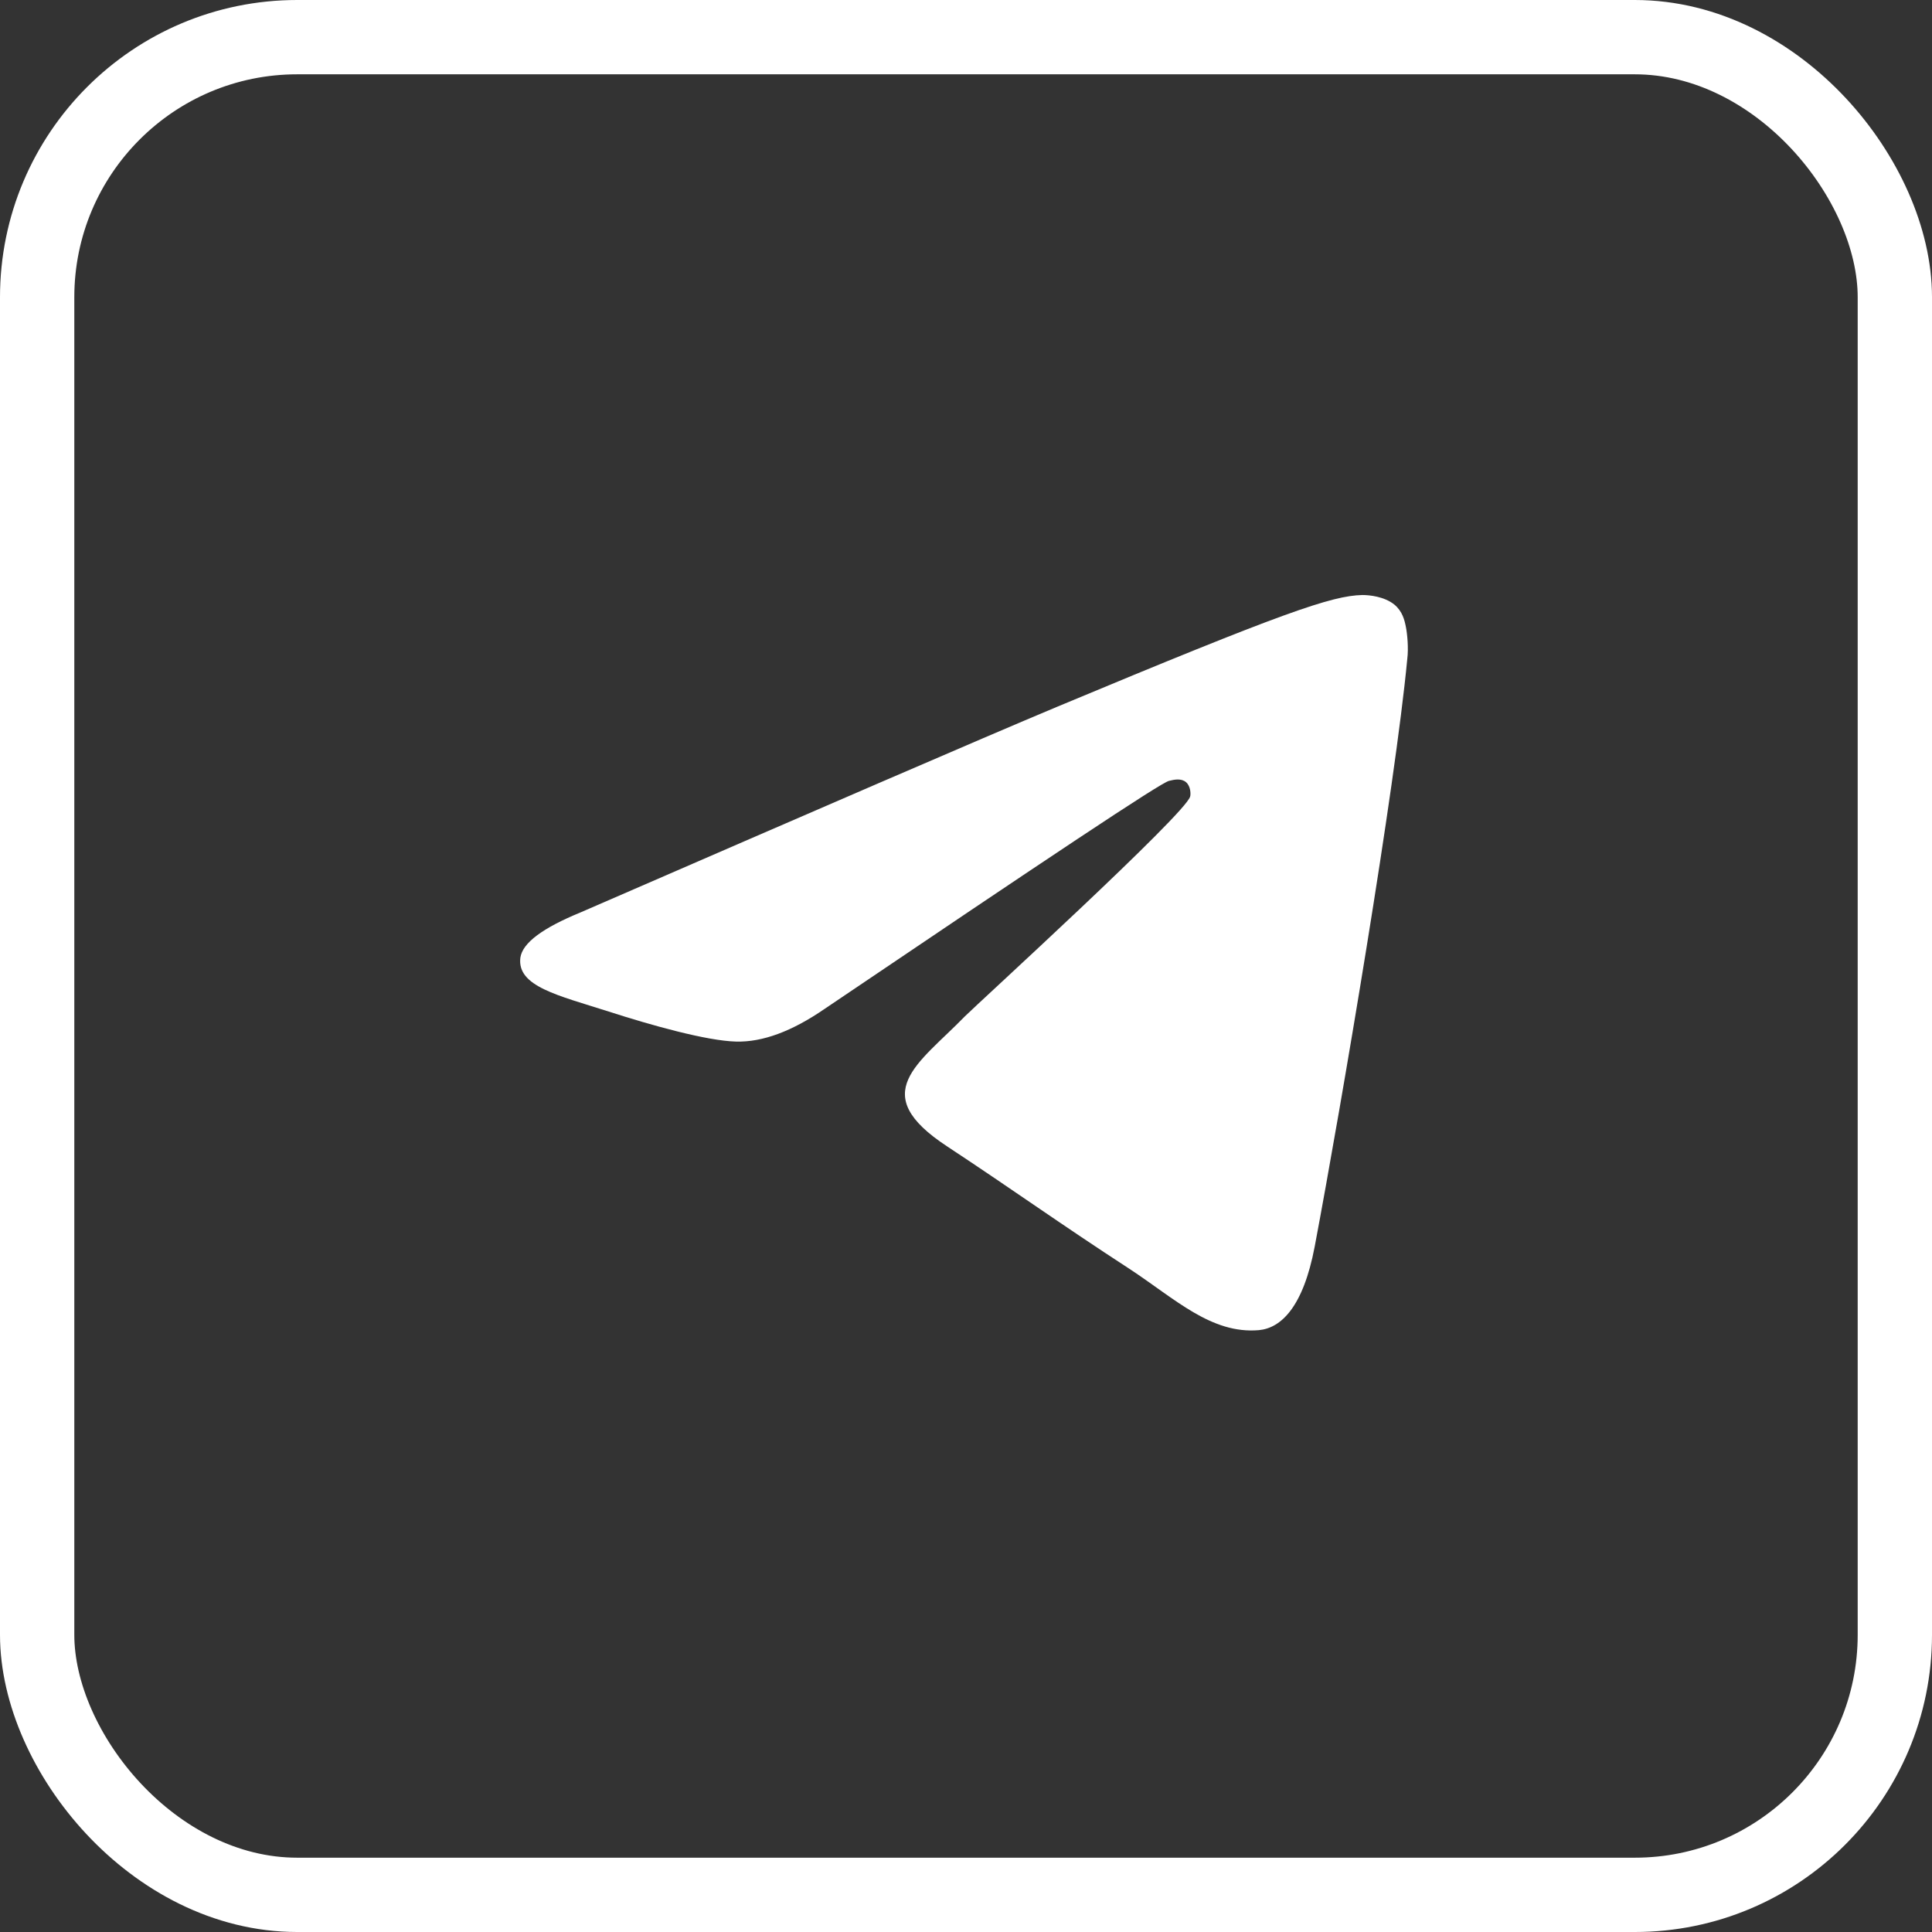 <?xml version="1.0" encoding="UTF-8"?> <svg xmlns="http://www.w3.org/2000/svg" width="52" height="52" viewBox="0 0 52 52" fill="none"><rect x="0" y="0" width="52" height="52" fill="#333333" stroke="none"/><rect x="1" y="1" width="50" height="50" rx="7" stroke="white" stroke-width="2"></rect><path fill-rule="evenodd" clip-rule="evenodd" d="M15.636 24.553C22.048 21.768 26.317 19.918 28.46 19.02C34.561 16.473 35.843 16.034 36.668 16.015C36.851 16.015 37.254 16.052 37.529 16.272C37.749 16.455 37.804 16.693 37.84 16.876C37.877 17.059 37.914 17.444 37.877 17.737C37.547 21.218 36.118 29.664 35.386 33.548C35.074 35.197 34.469 35.747 33.883 35.801C32.601 35.911 31.63 34.959 30.402 34.153C28.46 32.889 27.379 32.101 25.492 30.855C23.312 29.426 24.723 28.638 25.969 27.356C26.299 27.026 31.923 21.896 32.033 21.438C32.051 21.383 32.051 21.163 31.923 21.053C31.795 20.944 31.611 20.98 31.465 21.017C31.263 21.053 28.186 23.105 22.195 27.154C21.315 27.759 20.527 28.052 19.813 28.034C19.025 28.015 17.523 27.594 16.387 27.227C15.013 26.788 13.914 26.55 14.005 25.78C14.06 25.377 14.61 24.974 15.636 24.553Z" fill="white"></path></svg> 